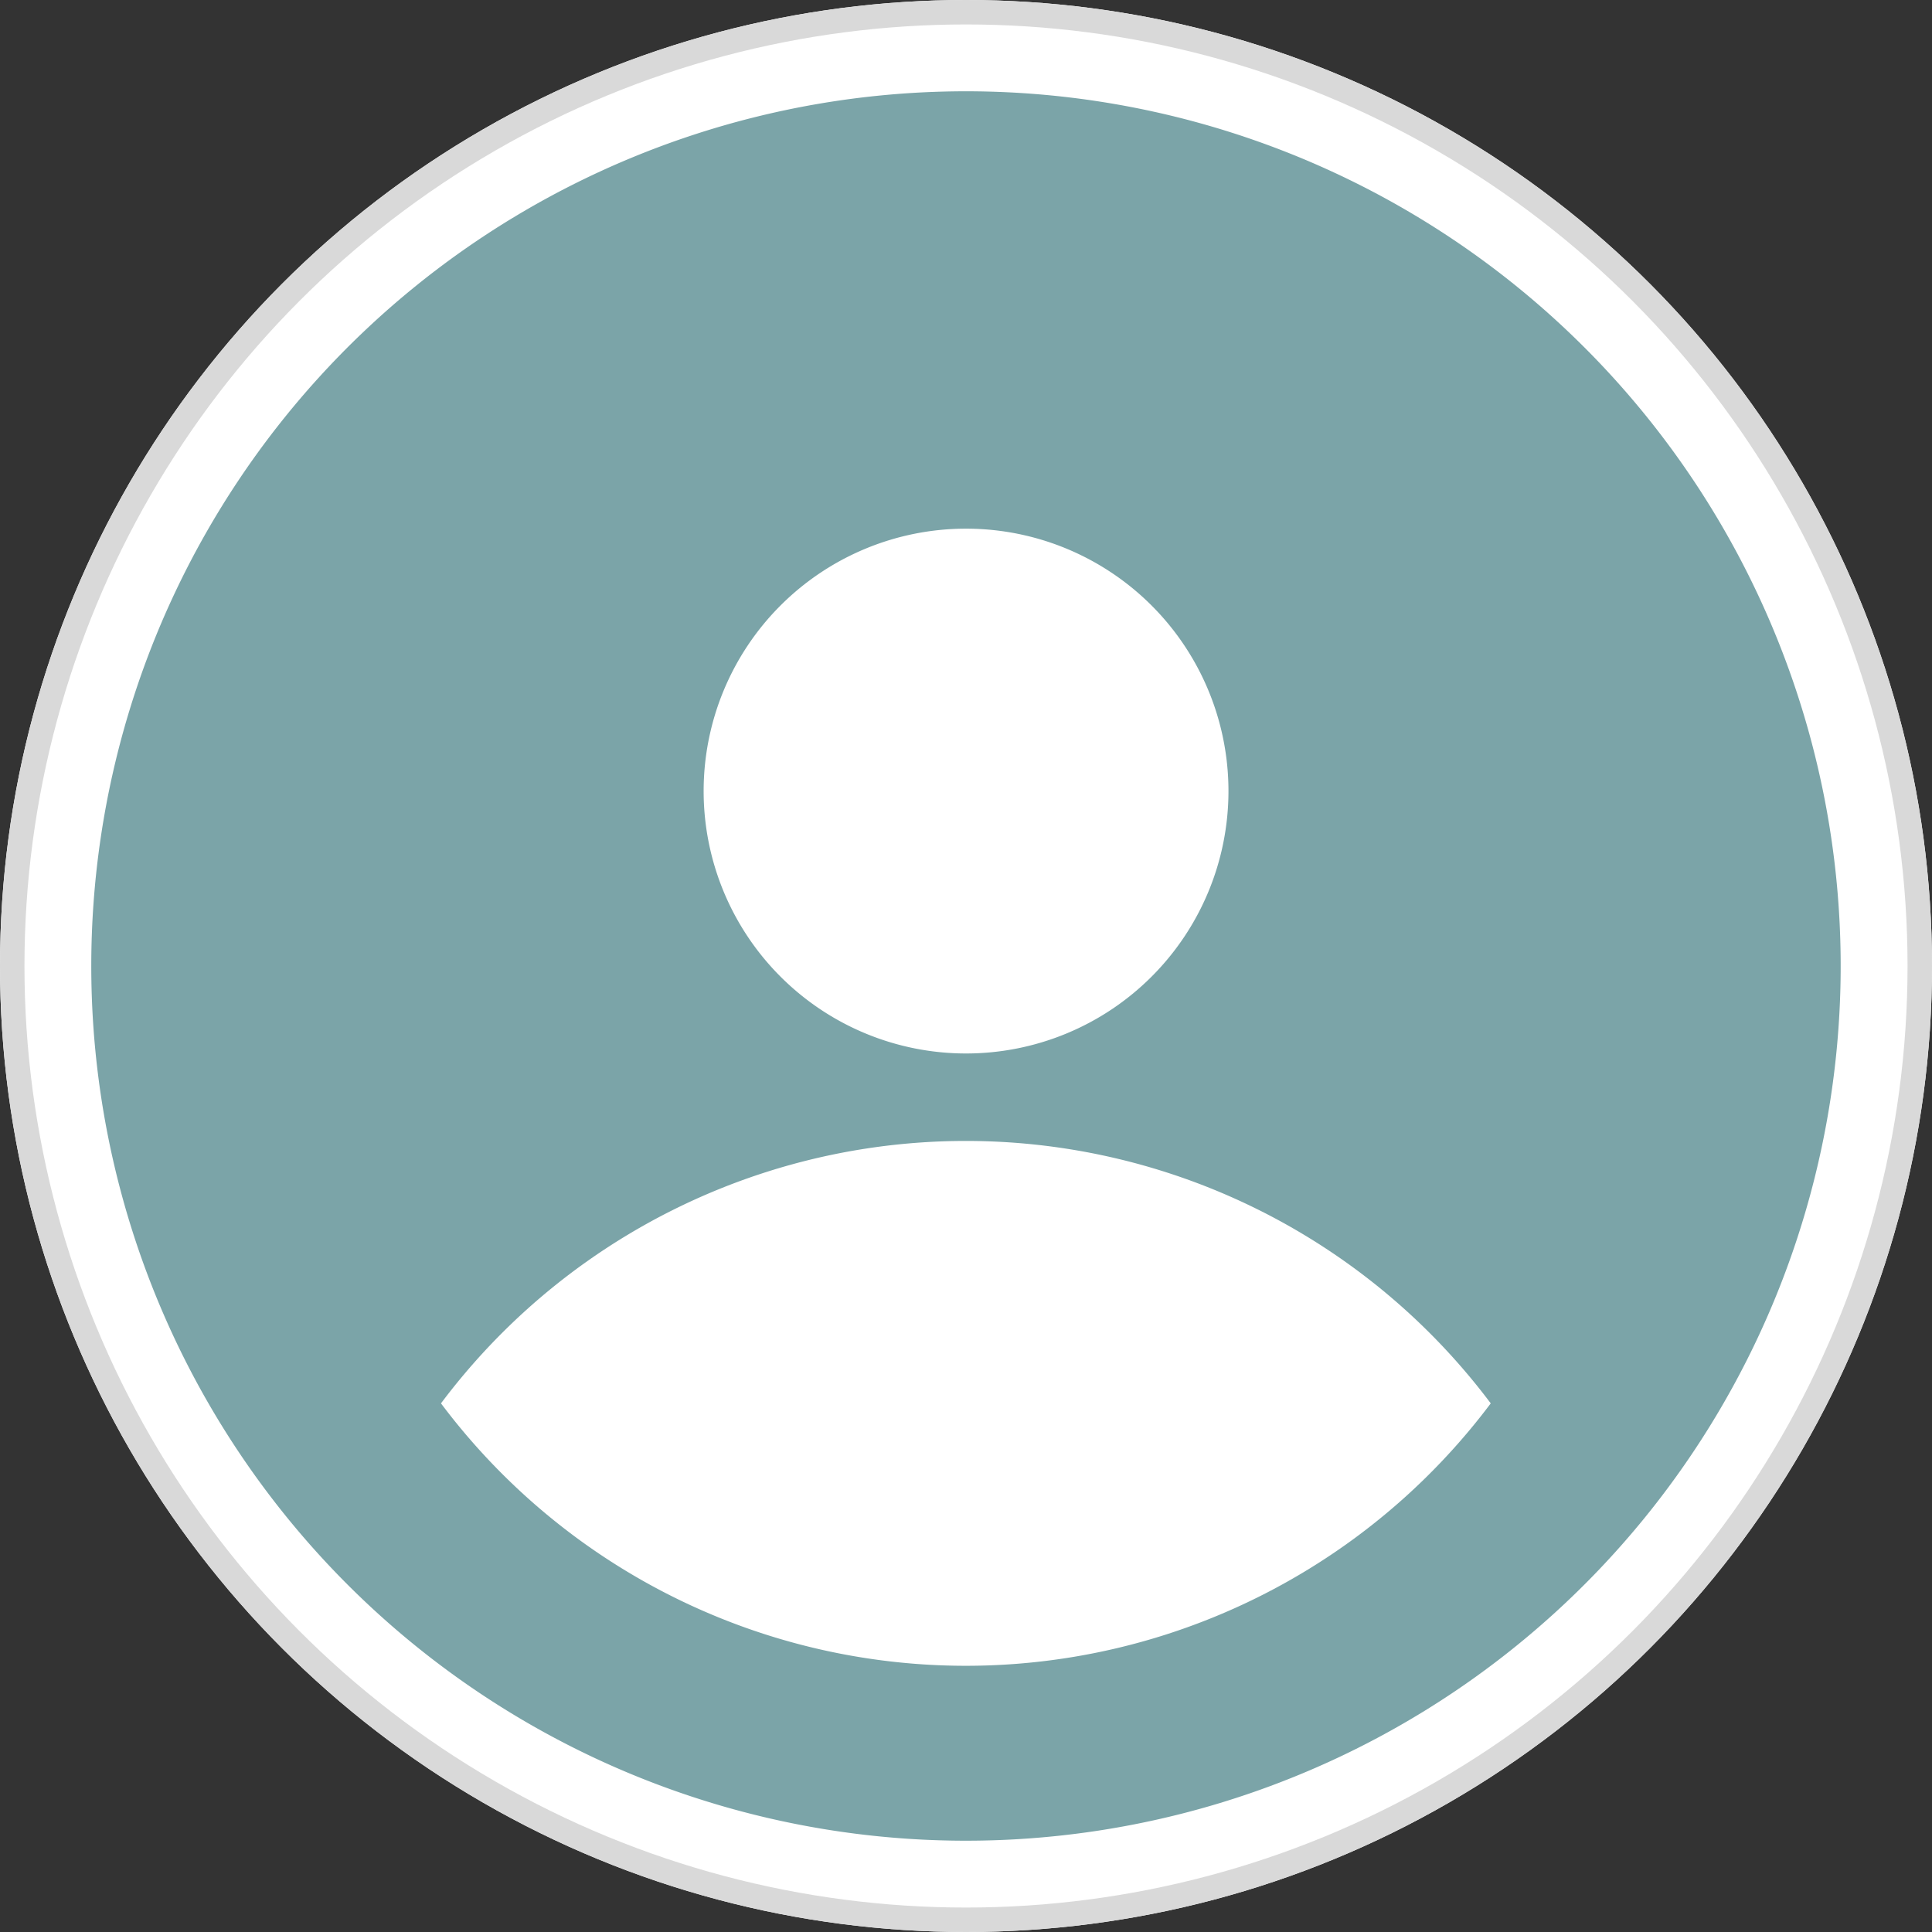 <svg xmlns="http://www.w3.org/2000/svg" width="79" height="79" viewBox="0 0 79 79"><rect x="0" y="0" width="79" height="79" fill="#333333" stroke="none"/><g id="Grupo_1108" data-name="Grupo 1108" transform="translate(-864 -4521.825)"><g id="Elipse_141" data-name="Elipse 141" transform="translate(864 4521.825)" fill="#fff" stroke="#d9d9d9" stroke-width="1"><circle cx="39.5" cy="39.5" r="39.5" stroke="none"></circle><circle cx="39.5" cy="39.5" r="39" fill="none"></circle></g><path id="Trazado_1719" data-name="Trazado 1719" d="M37.767,73.534A35.767,35.767,0,1,0,2,37.767,35.767,35.767,0,0,0,37.767,73.534ZM48.5,30.614a10.73,10.73,0,1,1-10.73-10.73A10.73,10.73,0,0,1,48.5,30.614ZM16.3,55.651a26.829,26.829,0,0,1,42.925,0,26.829,26.829,0,0,1-42.925,0Z" transform="translate(865.732 4523.558)" fill="#7ba4a8" fill-rule="evenodd"></path></g></svg>